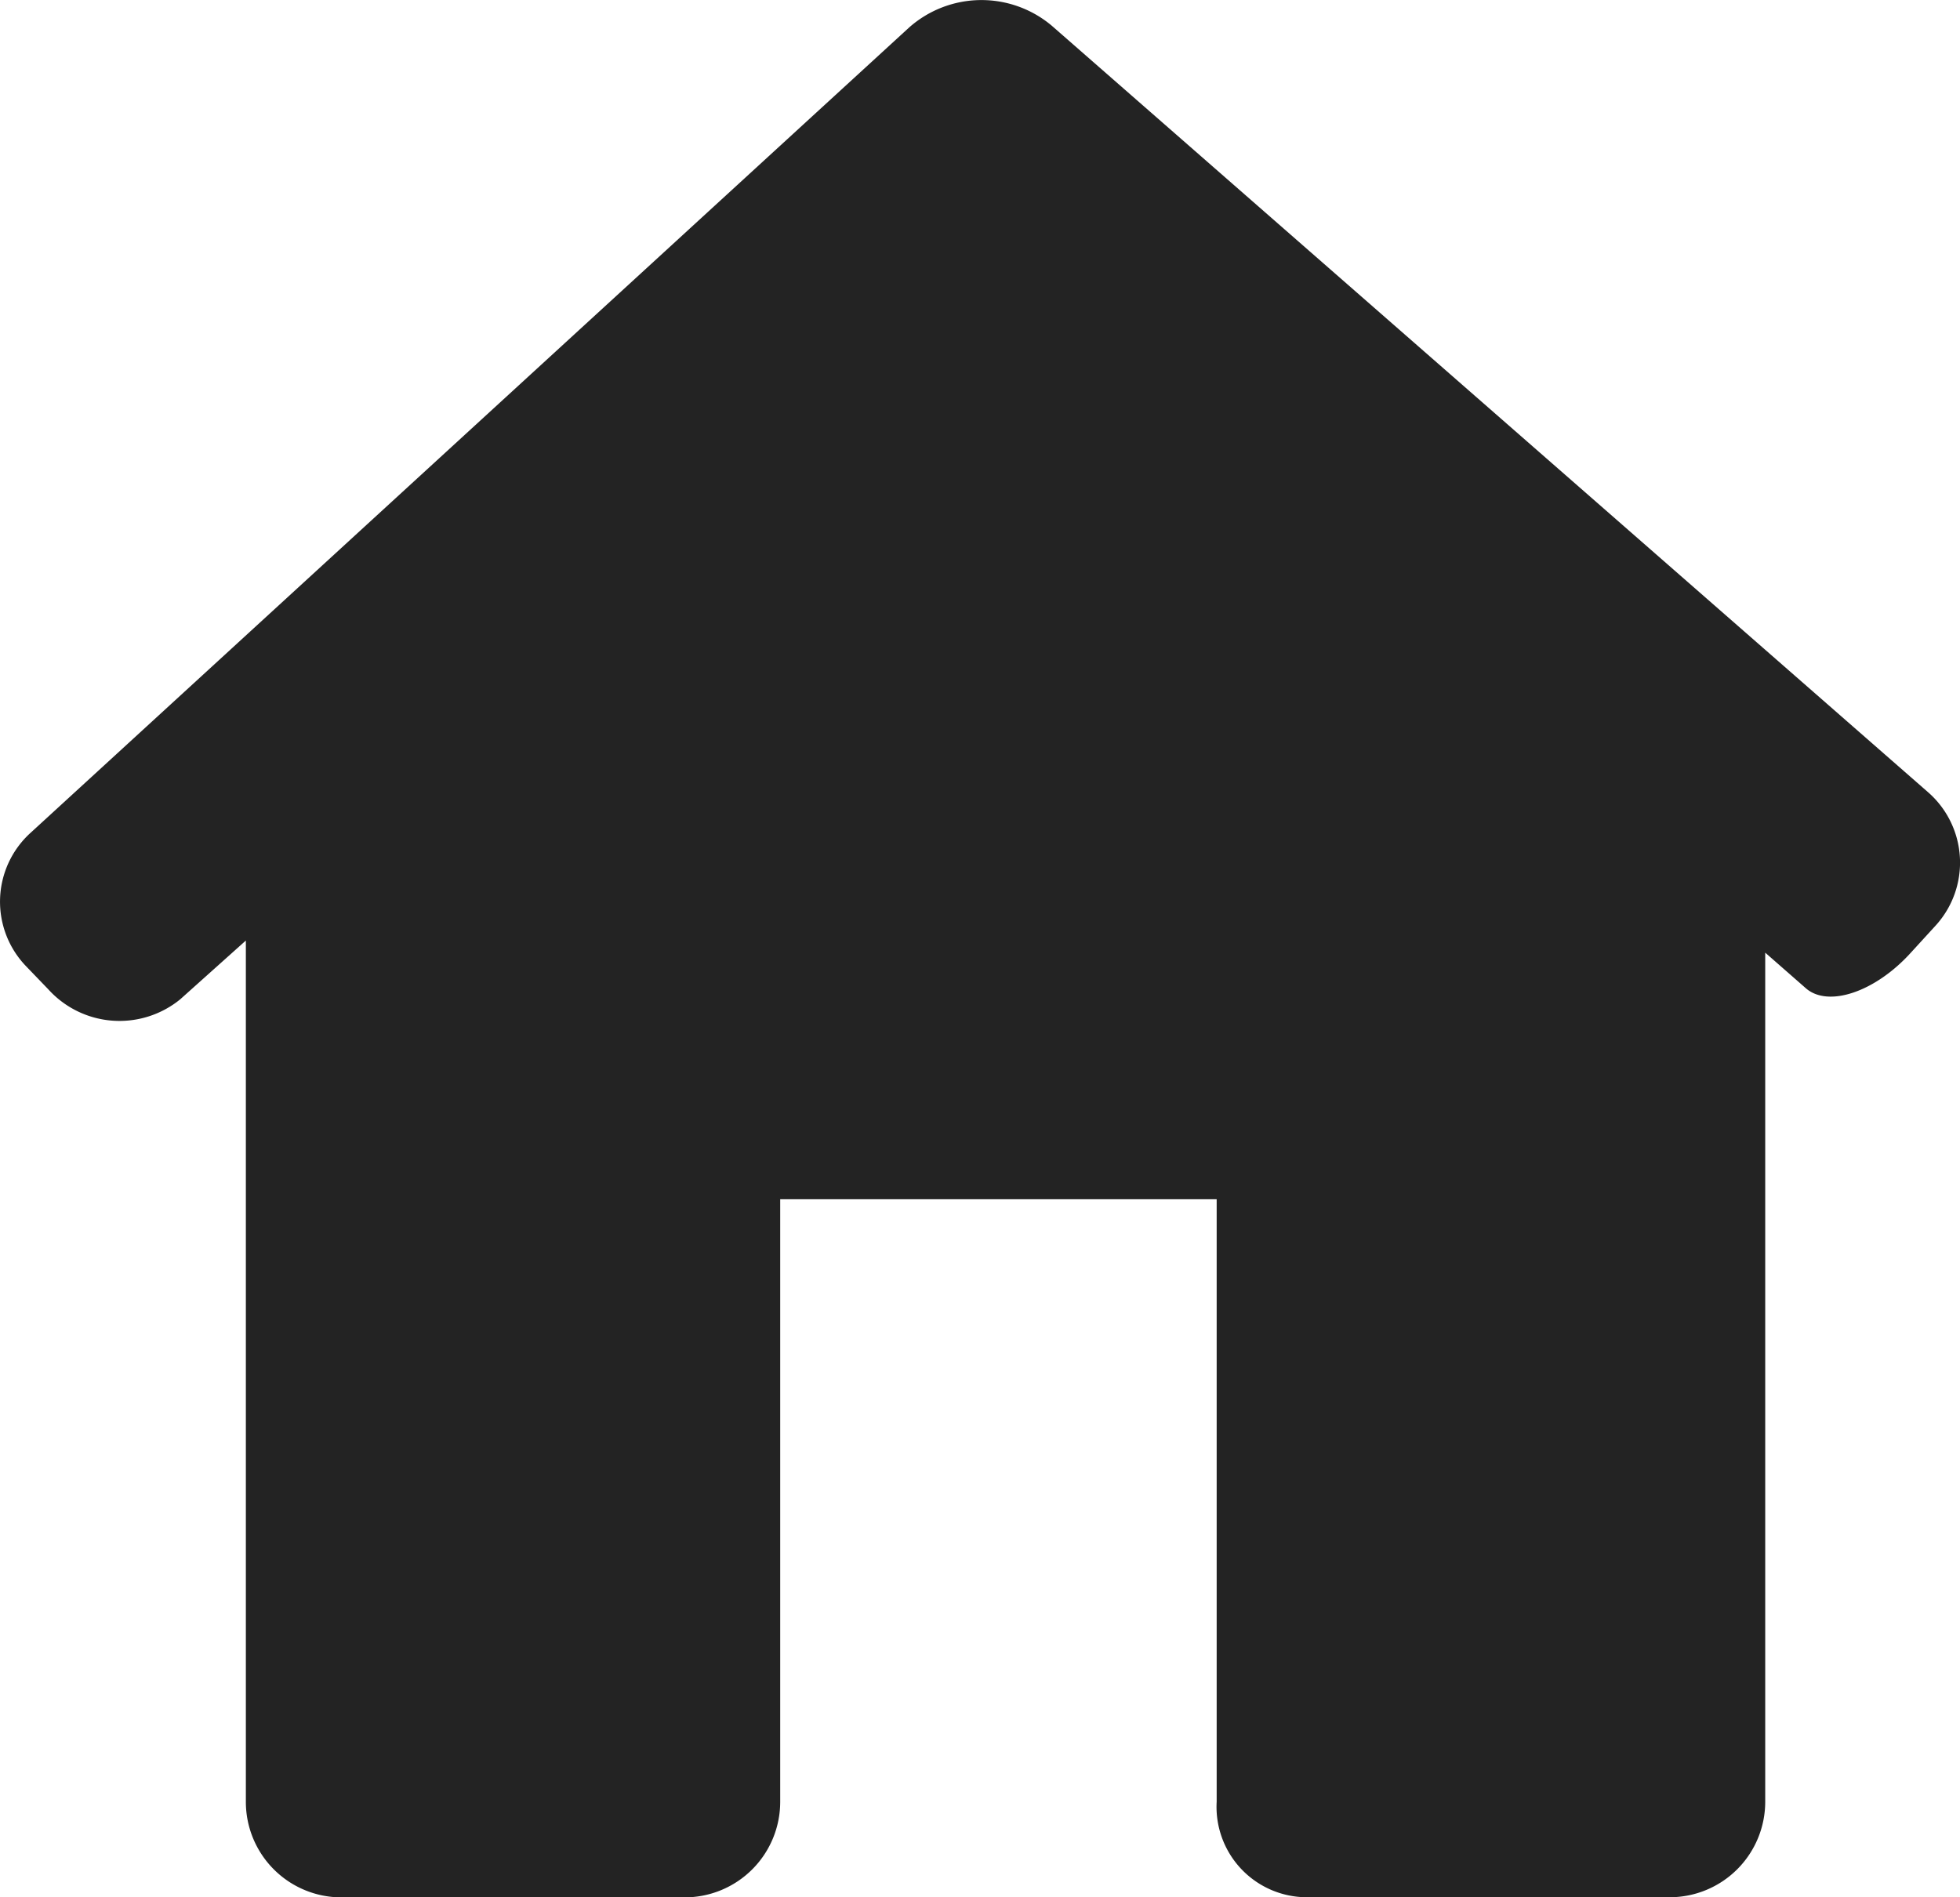 <svg xmlns="http://www.w3.org/2000/svg" width="16" height="15.49" viewBox="0 0 16 15.49"><g transform="translate(0 -4.89)"><path d="M15.8,12.448a.763.763,0,0,0-.063-1.092L8.586,5.1a.891.891,0,0,0-1.163.013L.249,11.69a.759.759,0,0,0-.035,1.09l.18.187a.784.784,0,0,0,1.077.082l.536-.48V19.6a.78.78,0,0,0,.781.781h2.8a.78.78,0,0,0,.781-.781V14.681H9.932V19.6a.738.738,0,0,0,.733.78h2.964a.78.78,0,0,0,.781-.781V12.668l.331.29c.182.16.565.032.856-.288Z" transform="translate(0)" fill="#232323"/></g></svg>